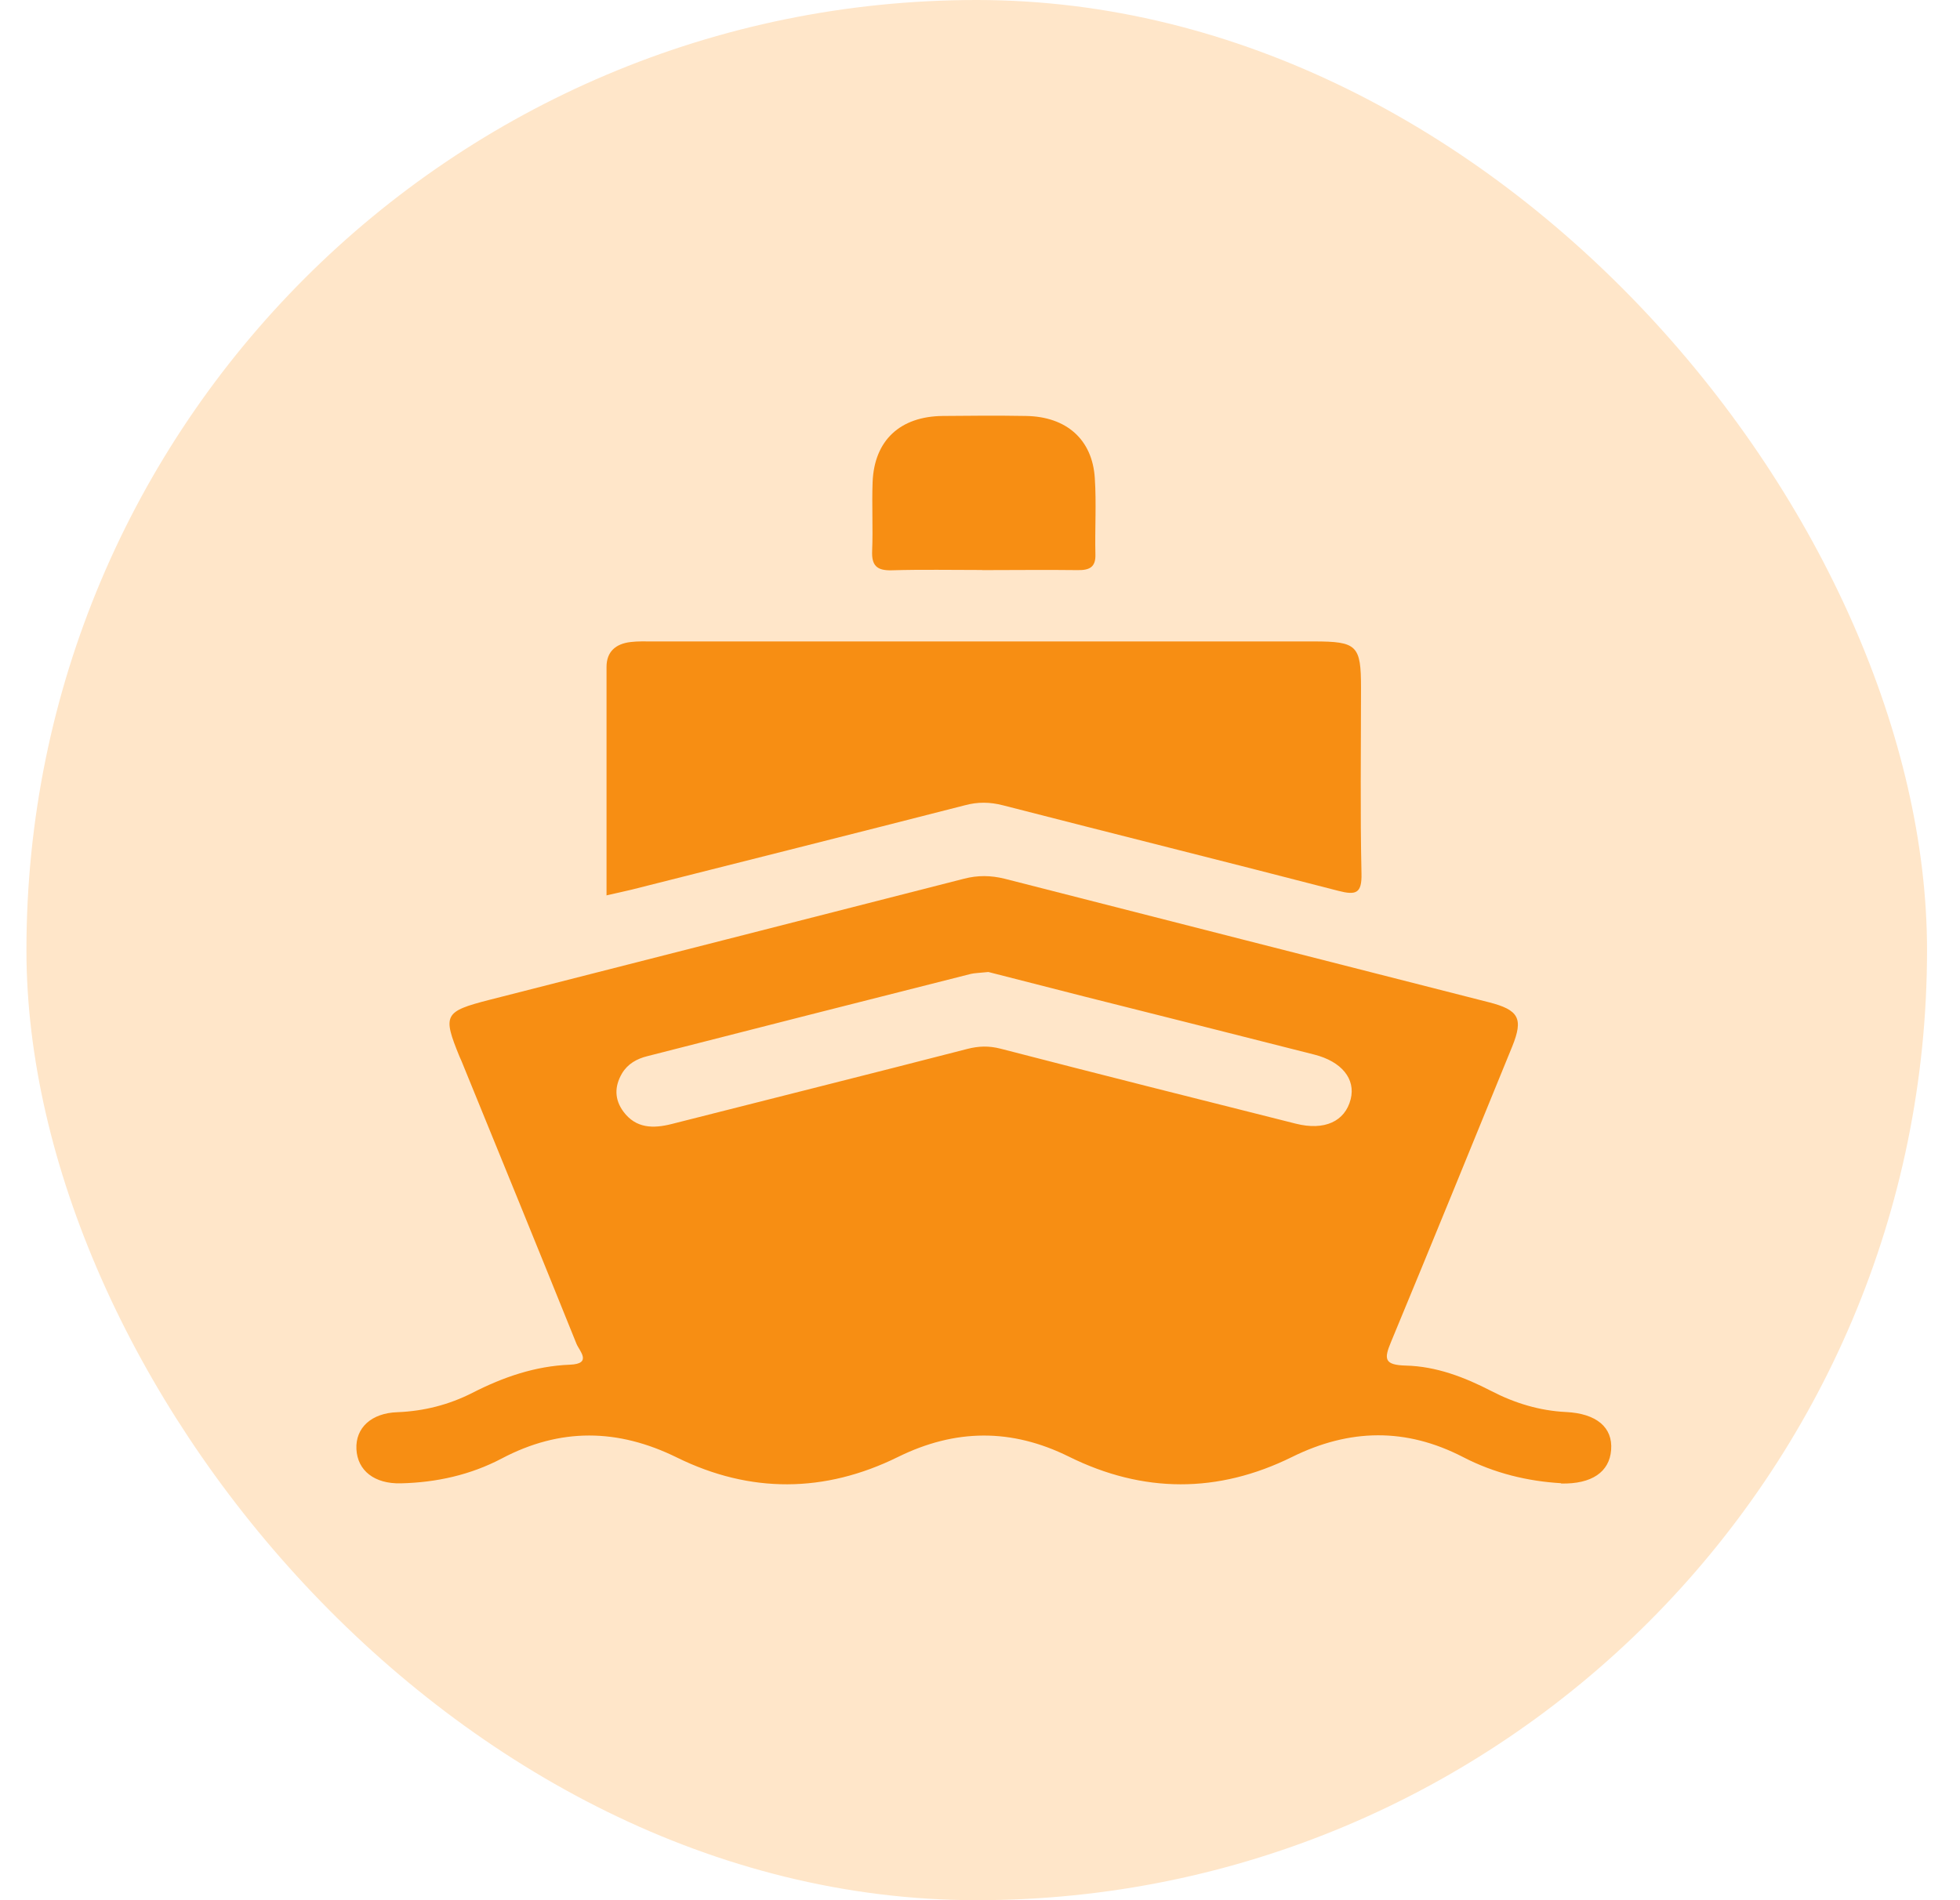 <svg width="33" height="32" viewBox="0 0 33 32" fill="none" xmlns="http://www.w3.org/2000/svg">
<rect x="0.445" width="32" height="32" rx="16" fill="#FFE6C9"/>
<g clip-path="url(#clip0_8399_555048)">
<path d="M26.285 24.978C25.729 24.946 25.16 24.812 24.63 24.536C23.671 24.042 22.723 24.057 21.754 24.536C20.507 25.152 19.245 25.149 17.998 24.531C17.031 24.052 16.085 24.06 15.119 24.536C13.887 25.144 12.63 25.152 11.399 24.546C10.402 24.055 9.433 24.042 8.449 24.561C7.921 24.839 7.347 24.966 6.748 24.98C6.304 24.991 6.019 24.765 6.001 24.405C5.983 24.047 6.251 23.796 6.692 23.782C7.138 23.764 7.559 23.657 7.954 23.456C8.469 23.193 9.007 23.005 9.596 22.982C9.979 22.967 9.752 22.746 9.706 22.63C9.066 21.041 8.418 19.455 7.77 17.868C7.76 17.844 7.747 17.819 7.737 17.794C7.449 17.089 7.477 17.034 8.24 16.838C10.904 16.158 13.569 15.48 16.231 14.798C16.463 14.738 16.682 14.741 16.914 14.798C19.63 15.493 22.348 16.185 25.066 16.878C25.573 17.007 25.652 17.151 25.461 17.623C24.783 19.283 24.107 20.944 23.419 22.602C23.301 22.885 23.304 22.987 23.669 22.997C24.181 23.009 24.66 23.193 25.112 23.427C25.505 23.63 25.92 23.757 26.366 23.779C26.879 23.804 27.157 24.037 27.126 24.419C27.098 24.787 26.802 24.995 26.282 24.983L26.285 24.978ZM16.641 16.369C16.481 16.386 16.409 16.386 16.346 16.401C14.527 16.861 12.712 17.322 10.896 17.787C10.721 17.831 10.568 17.916 10.471 18.079C10.343 18.3 10.346 18.516 10.496 18.72C10.708 19.005 10.998 19.008 11.312 18.928C12.97 18.506 14.63 18.092 16.284 17.665C16.478 17.615 16.649 17.61 16.845 17.66C18.5 18.089 20.16 18.506 21.817 18.923C22.299 19.045 22.646 18.886 22.741 18.511C22.827 18.171 22.59 17.876 22.126 17.759C20.841 17.431 19.553 17.109 18.265 16.784C17.697 16.64 17.128 16.493 16.641 16.369Z" fill="#F78E13"/>
<path d="M10.212 15.074C10.212 13.771 10.212 12.502 10.212 11.231C10.212 10.973 10.368 10.841 10.618 10.812C10.74 10.797 10.865 10.802 10.987 10.802C14.7 10.802 18.412 10.802 22.122 10.802C22.849 10.802 22.915 10.869 22.915 11.581C22.915 12.624 22.9 13.669 22.923 14.711C22.931 15.046 22.831 15.079 22.533 15.002C20.654 14.515 18.769 14.046 16.888 13.562C16.666 13.505 16.464 13.502 16.242 13.562C14.373 14.041 12.504 14.51 10.635 14.982C10.505 15.014 10.373 15.041 10.207 15.079L10.212 15.074Z" fill="#F78E13"/>
<path d="M16.536 9.599C16.028 9.599 15.521 9.589 15.013 9.604C14.761 9.611 14.674 9.522 14.684 9.279C14.7 8.891 14.677 8.504 14.692 8.117C14.72 7.417 15.154 7.012 15.873 7.005C16.339 7 16.806 6.997 17.273 7.005C17.953 7.015 18.392 7.399 18.433 8.052C18.461 8.477 18.433 8.906 18.443 9.333C18.451 9.557 18.338 9.604 18.142 9.601C17.607 9.594 17.071 9.601 16.536 9.601V9.599Z" fill="#F78E13"/>
</g>
<defs>
<clipPath id="clip0_8399_555048">
<rect width="21.13" height="18" fill="white" transform="translate(6 7)"/>
</clipPath>
</defs>
</svg>
